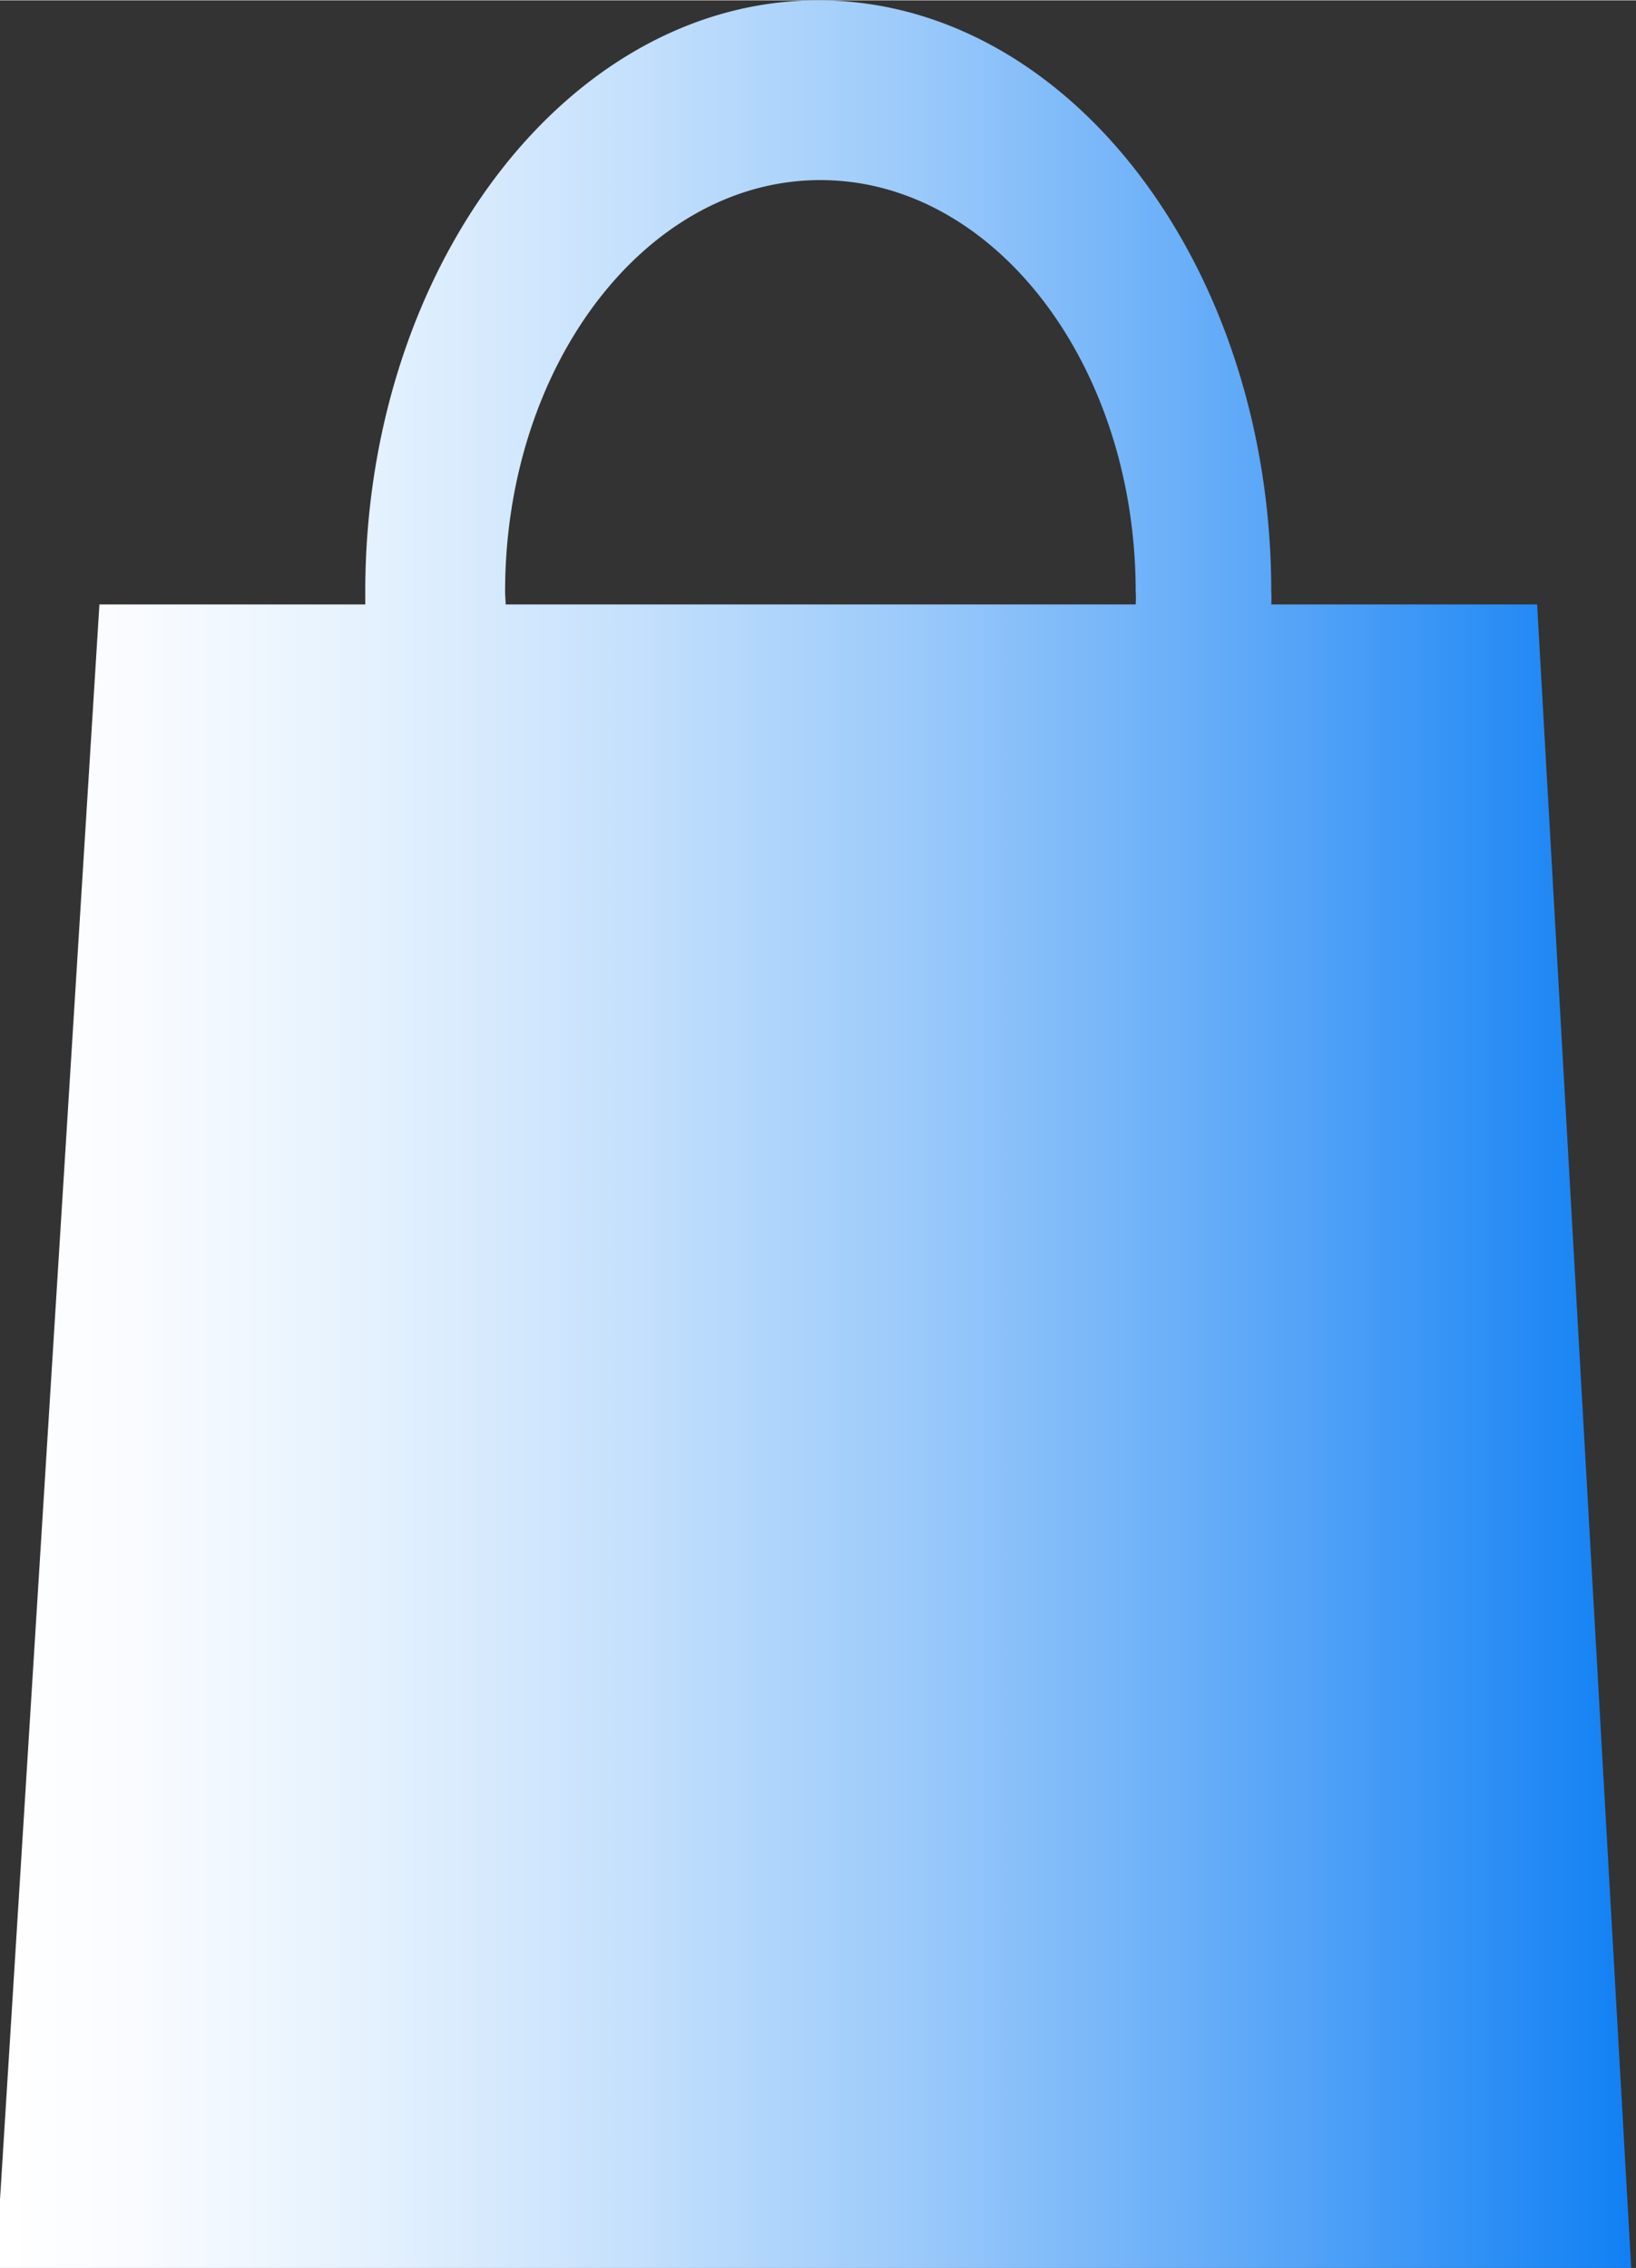 <?xml version="1.0" encoding="UTF-8"?> <svg xmlns="http://www.w3.org/2000/svg" xmlns:xlink="http://www.w3.org/1999/xlink" id="Слой_1" data-name="Слой 1" width="10.85mm" height="15.04mm" viewBox="0 0 30.77 42.64"><rect x="0" y="0" width="30.77" height="42.64" fill="#333333" stroke="none"/> <defs> <style>.cls-1{fill:url(#Безымянный_градиент_8);}</style> <linearGradient id="Безымянный_градиент_8" x1="159.93" y1="109.55" x2="190.69" y2="109.55" gradientUnits="userSpaceOnUse"> <stop offset="0" stop-color="#fff"></stop> <stop offset="0.09" stop-color="#f8fbff"></stop> <stop offset="0.23" stop-color="#e4f1fe"></stop> <stop offset="0.39" stop-color="#c4e0fc"></stop> <stop offset="0.57" stop-color="#98c8fa"></stop> <stop offset="0.76" stop-color="#5fa9f8"></stop> <stop offset="0.97" stop-color="#1a85f4"></stop> <stop offset="1" stop-color="#107ff4"></stop> </linearGradient> </defs> <path class="cls-1" d="M188.84,99.59h-5a1.93,1.93,0,0,0,0-.24c0-6.13-3.82-11.12-8.52-11.12s-8.52,5-8.52,11.12c0,.08,0,.16,0,.24h-5l-1.95,31.28h30.76Zm-19.41-.24c0-4.27,2.66-7.74,5.93-7.74s5.93,3.47,5.93,7.74a1.93,1.93,0,0,1,0,.24H169.44C169.44,99.51,169.43,99.43,169.43,99.35Z" transform="translate(-159.93 -88.23)"></path> </svg> 